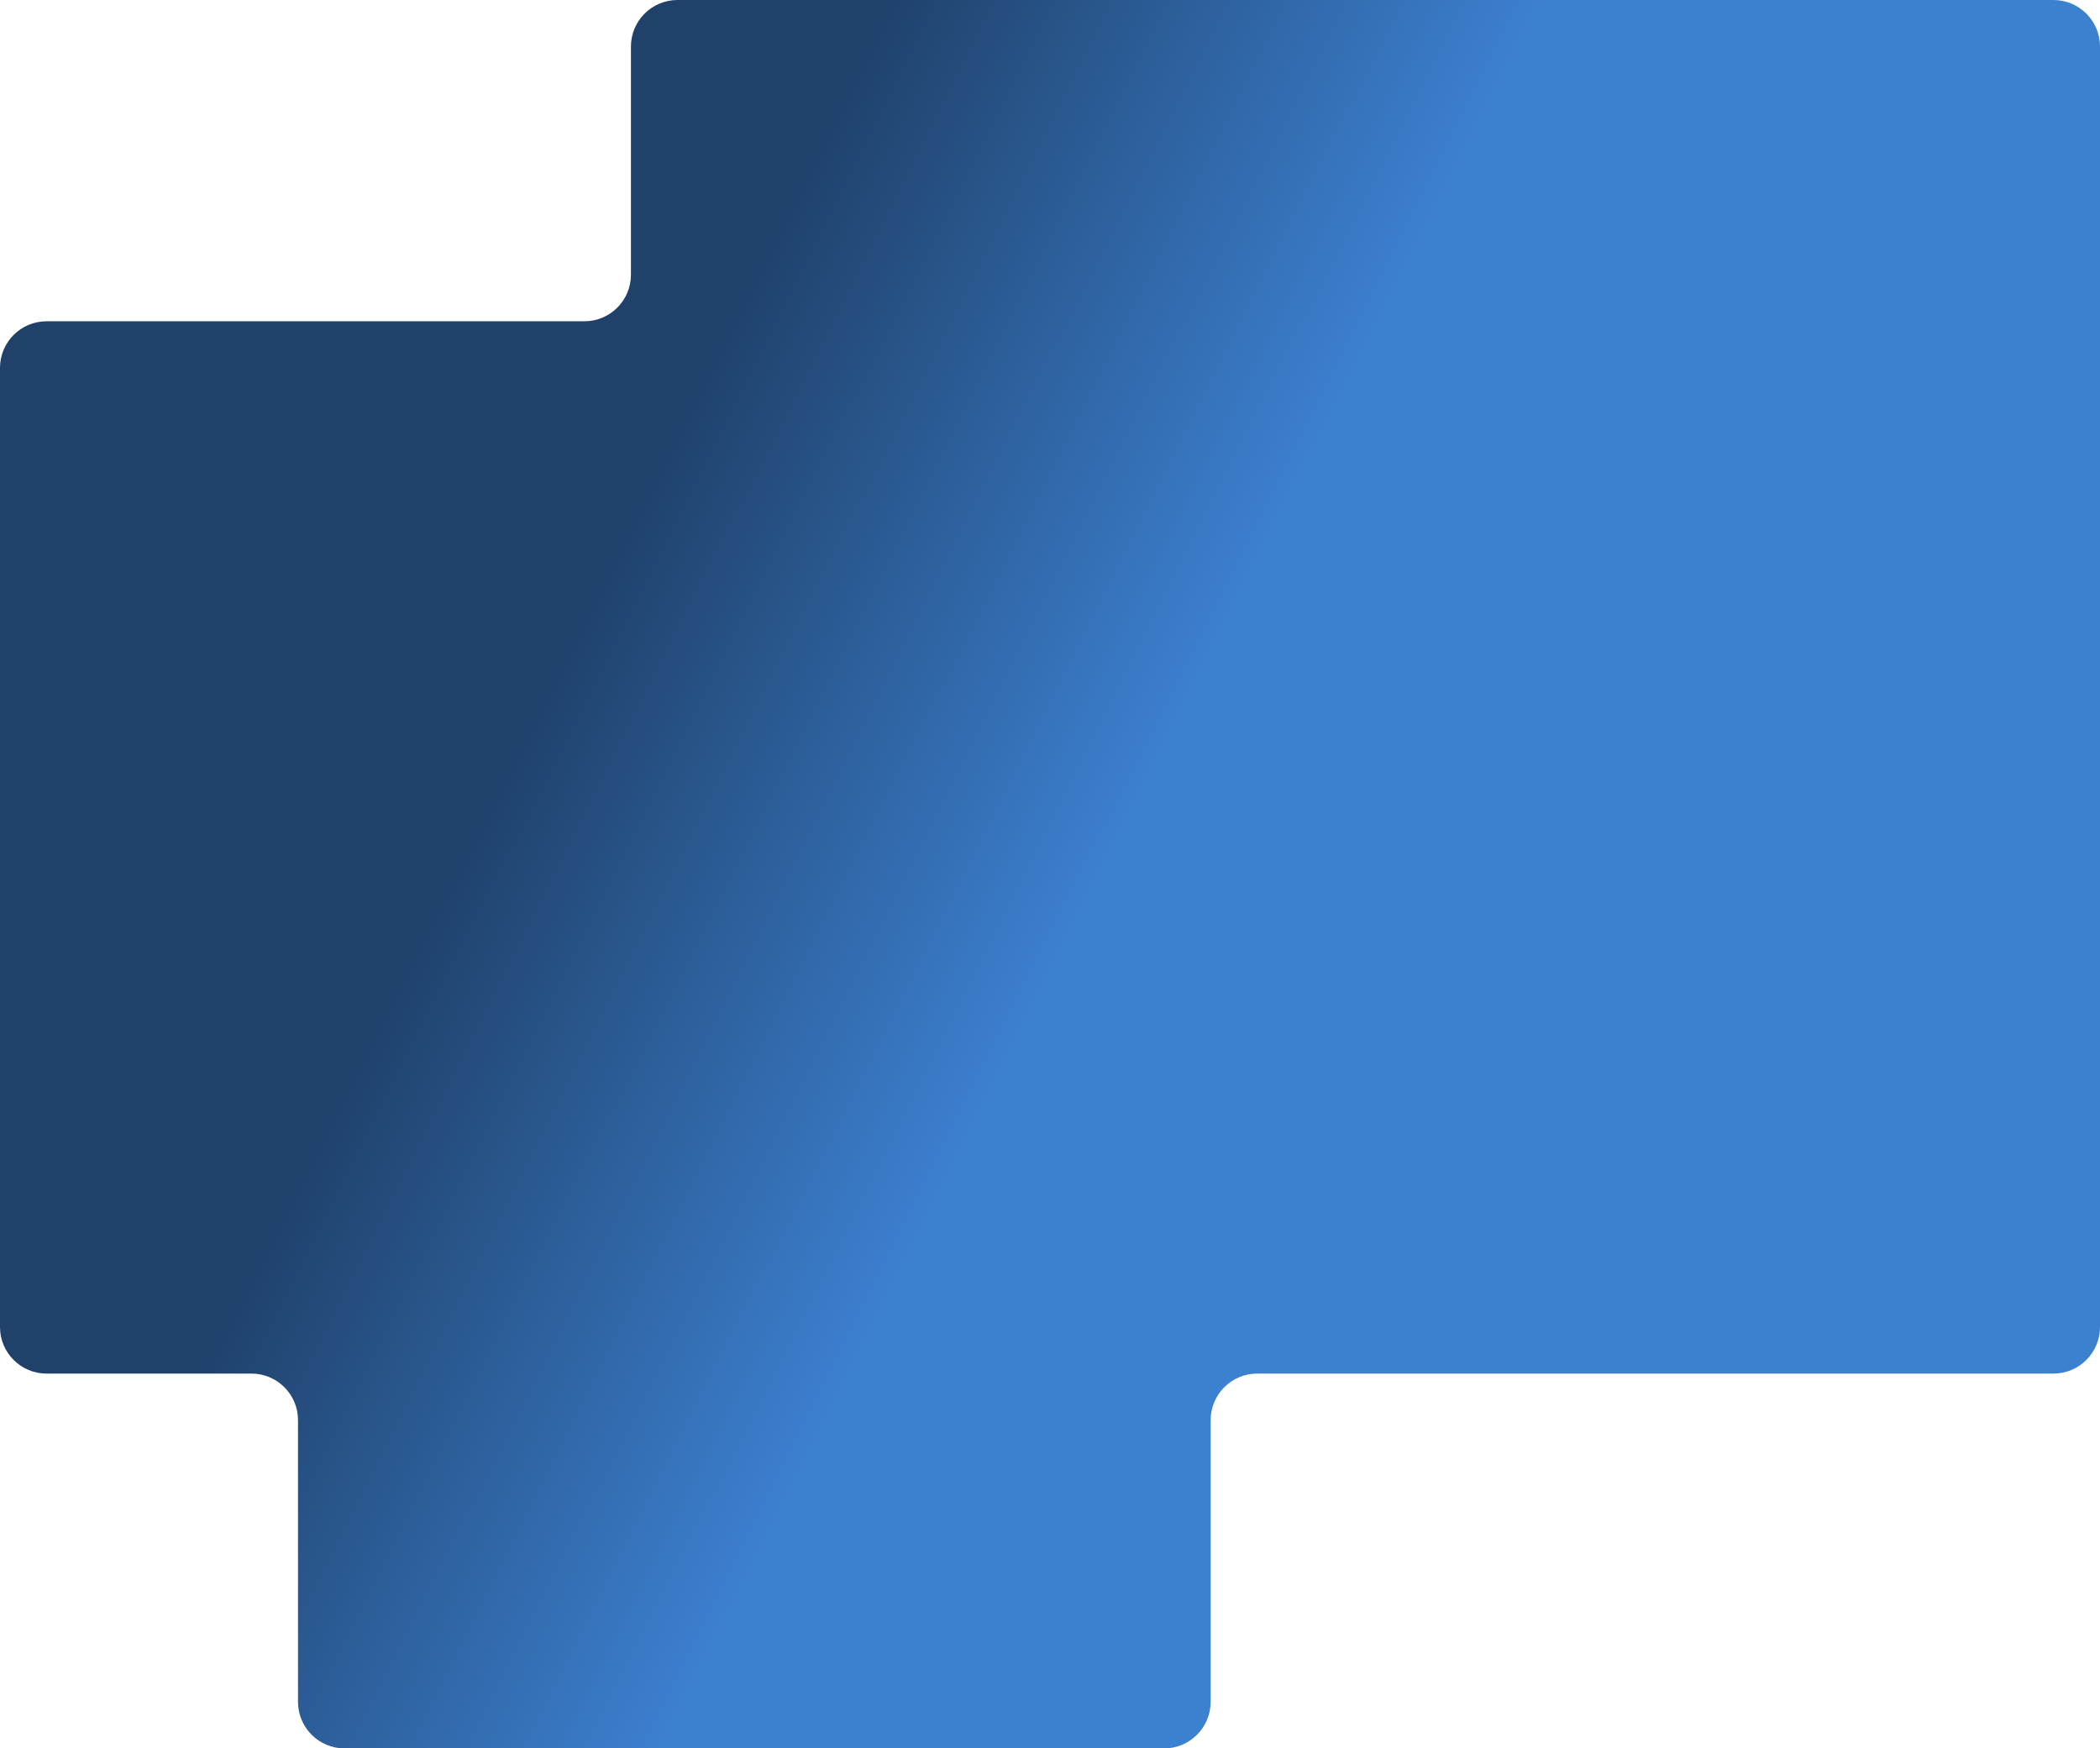 <?xml version="1.0" encoding="UTF-8"?> <svg xmlns="http://www.w3.org/2000/svg" width="902" height="751" viewBox="0 0 902 751" fill="none"><path fill-rule="evenodd" clip-rule="evenodd" d="M271 20C271 8.954 279.954 0 291 0H882C893.046 0 902 8.954 902 20V138V140V570C902 581.046 893.046 590 882 590H540C528.954 590 520 598.954 520 610V731C520 742.046 511.046 751 500 751H148C136.954 751 128 742.046 128 731V610C128 598.954 119.046 590 108 590H20C8.954 590 0 581.046 0 570V158C0 146.954 8.954 138 20 138H251C262.046 138 271 129.046 271 118V20Z" fill="url(#paint0_linear_312_90)"></path><defs><linearGradient id="paint0_linear_312_90" x1="33.5" y1="33" x2="641" y2="338.5" gradientUnits="userSpaceOnUse"><stop offset="0.429" stop-color="#1F416A"></stop><stop offset="0.805" stop-color="#3C80D0"></stop></linearGradient></defs></svg> 
